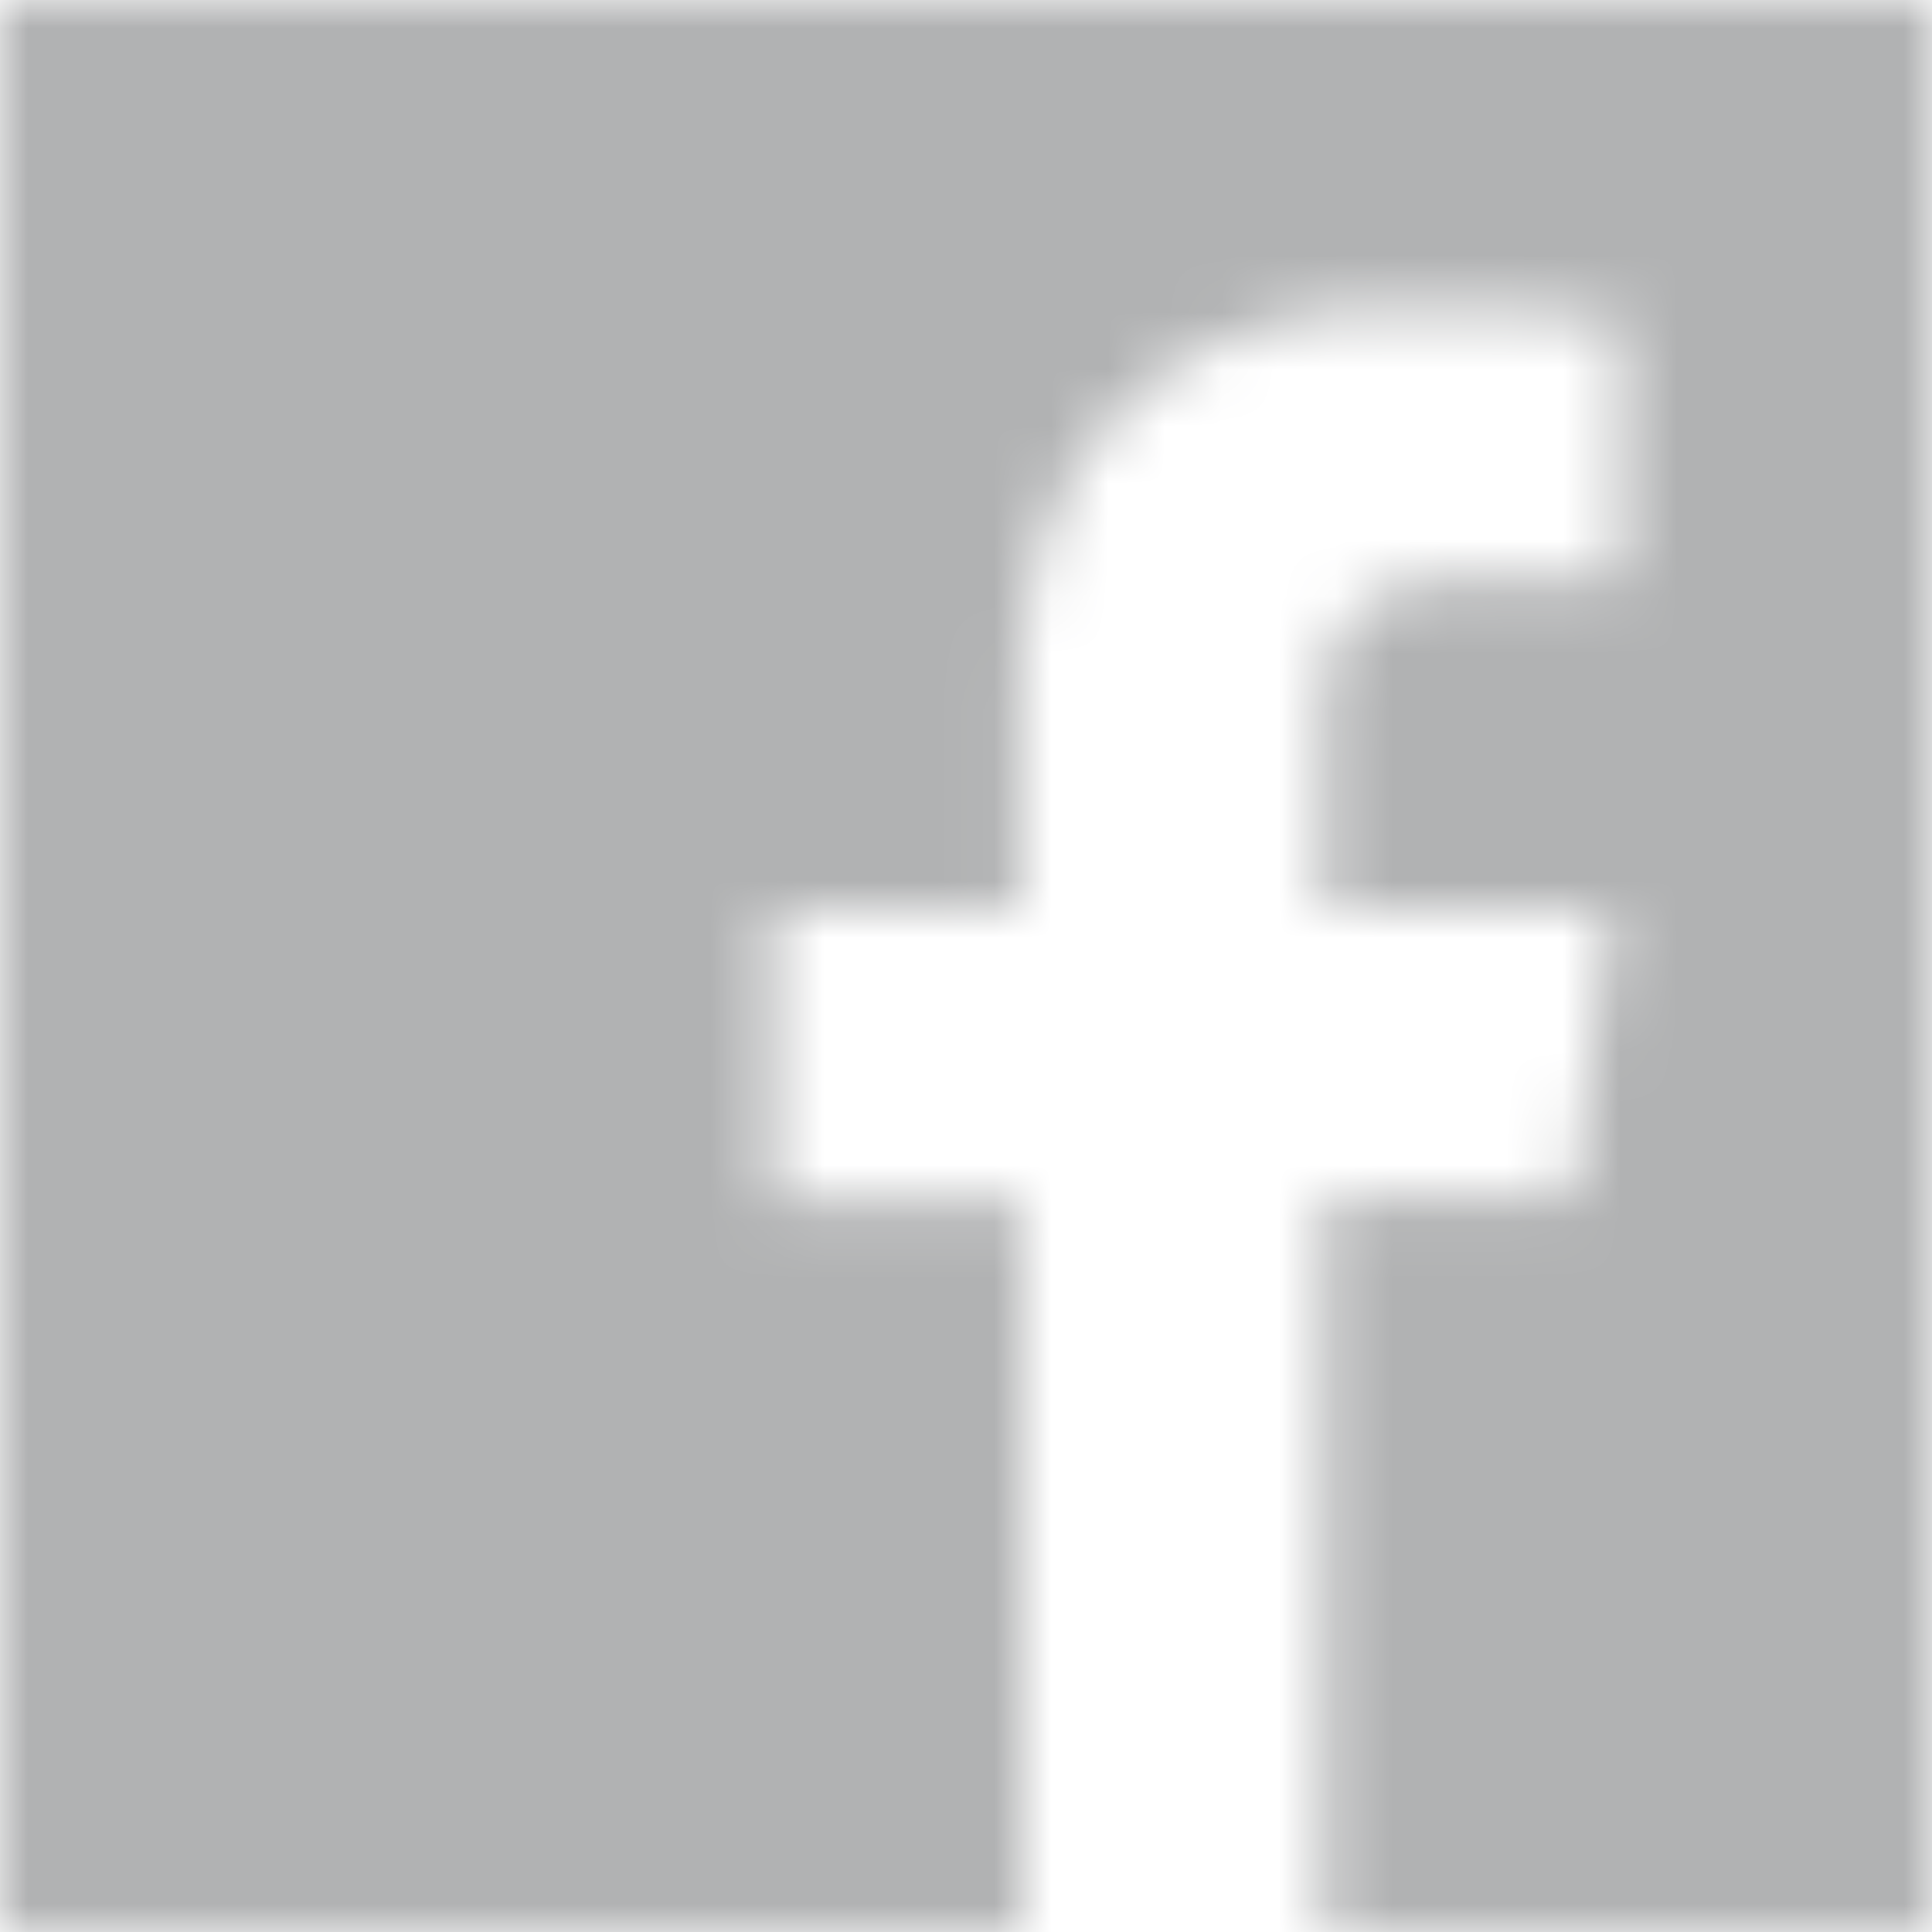 <svg xmlns="http://www.w3.org/2000/svg" xmlns:xlink="http://www.w3.org/1999/xlink" viewBox="0 0 34 34" width="34" height="34"><defs><mask id="a" x="0" y="0" width="34" height="34" maskUnits="userSpaceOnUse"><path d="M34,0V34H23.29V21.07h4.4L28.35,16H23.29V12.7c0-1.48.41-2.49,2.53-2.49h2.71V5.64a37.12,37.12,0,0,0-4-.2c-3.9,0-6.57,2.38-6.57,6.75V16H13.6v5.11H18V34H0V0Z" style="fill:#fff;fill-rule:evenodd"/></mask></defs><g style="mask:url(#a)"><path d="M0,0H34V34H0Z" style="fill:#b1b2b3;fill-rule:evenodd"/></g></svg>